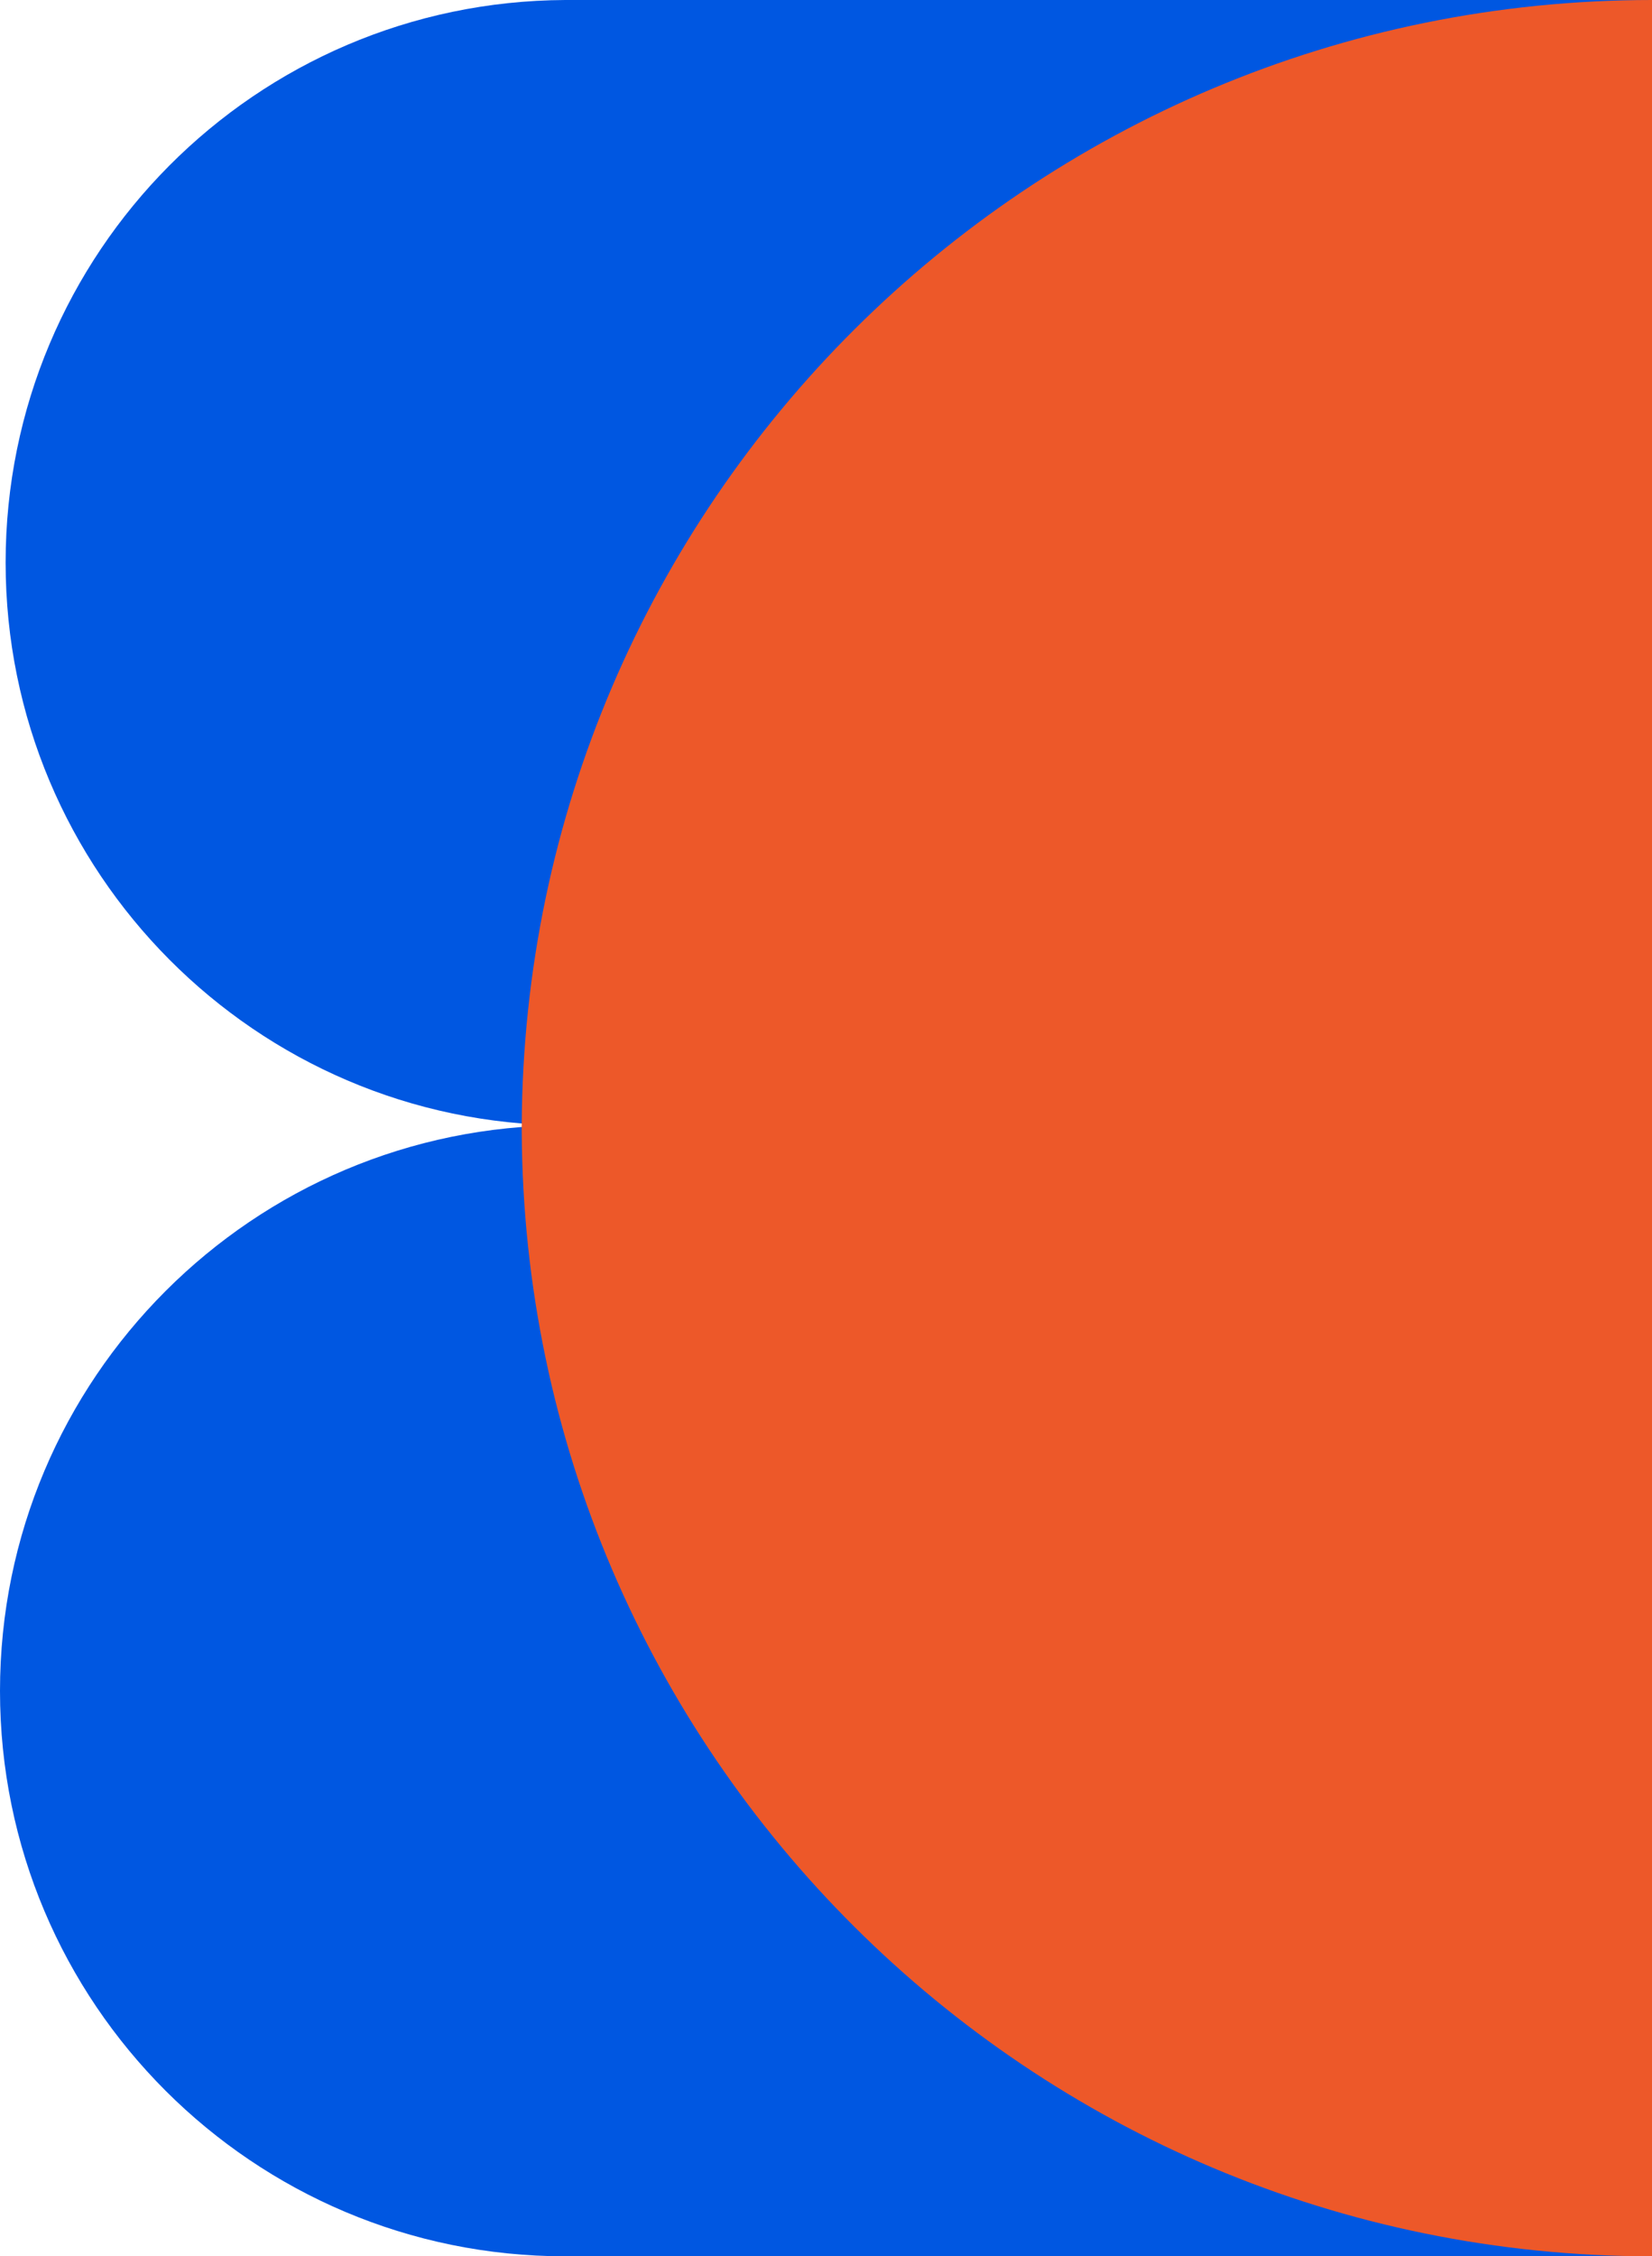 <?xml version="1.0" encoding="UTF-8"?>
<svg data-bbox="0 0 705.5 963" viewBox="0 0 705.5 963" xmlns="http://www.w3.org/2000/svg" data-type="color">
    <g>
        <path d="M705.5 0v963H241.4C108.1 963 0 855 0 721.7s108.1-241.4 241.4-241.4c-132.1-.6-239-107.9-239-240.2S109.2.6 241.4 0h464.1z" fill="#0057e1" data-color="1"/>
        <path d="M705.5 0v963C439.7 963 224 748.2 222.8 482.7v-2.3C224 214.8 439.6 0 705.5 0z" fill="#ed5829" data-color="2"/>
        <path d="M222.8 481.5v1.1-1.1z" fill="#004e7f" data-color="3"/>
        <path d="M222.8 480.4v1.2-1.2z" fill="#004e7f" data-color="3"/>
    </g>
</svg>
